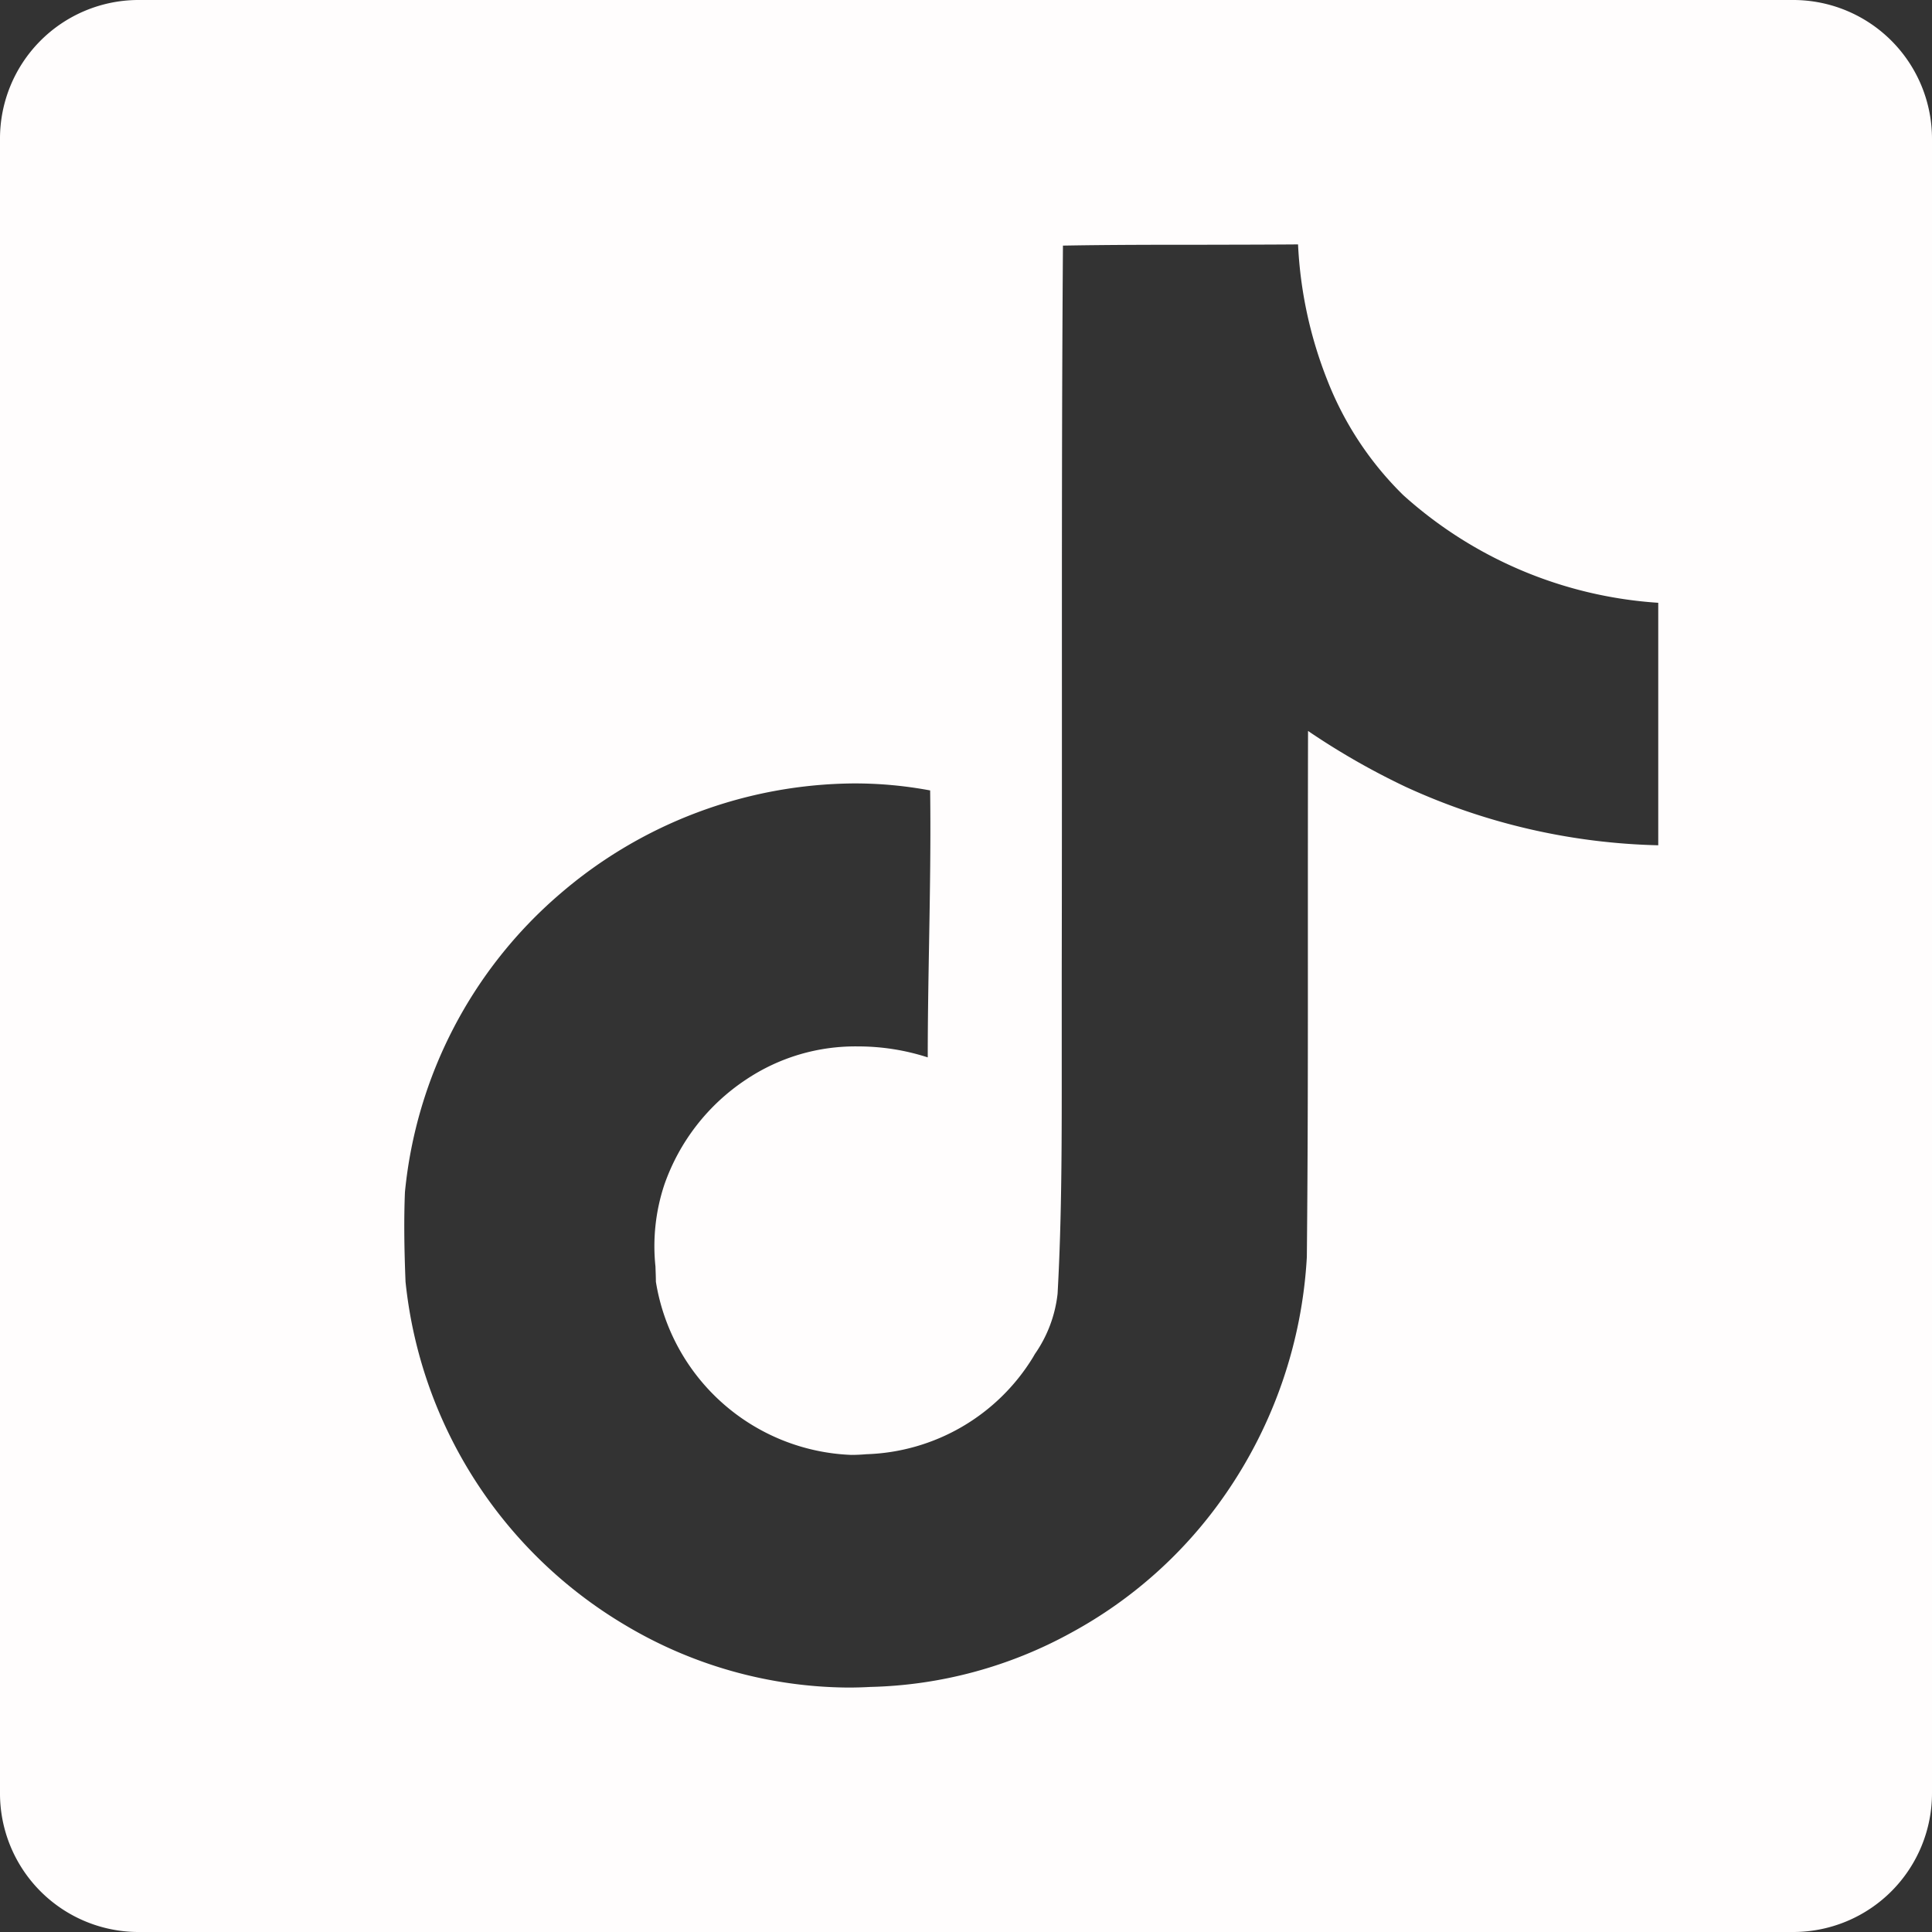<svg xmlns="http://www.w3.org/2000/svg" width="56.227" height="56.227" viewBox="0 0 56.227 56.227">
  <rect x="0" y="0" width="56.227" height="56.227" fill="#333333" stroke="none"/>
  <path id="Exclusion_1" data-name="Exclusion 1" d="M52.211,56.227H4a4.034,4.034,0,0,1-4-4.054V4.054A4.034,4.034,0,0,1,4,0H52.211a4.04,4.04,0,0,1,4.016,4.054V52.173A4.04,4.04,0,0,1,52.211,56.227ZM24.857,22.8A13.245,13.245,0,0,0,16.3,26.013a13.1,13.1,0,0,0-4.515,8.68c-.03.746-.025,1.55.017,2.607a13.187,13.187,0,0,0,6.388,9.993,12.815,12.815,0,0,0,6.493,1.82c.216,0,.434-.006.647-.018a12.727,12.727,0,0,0,5.84-1.575,12.974,12.974,0,0,0,4.5-4.043,13.438,13.438,0,0,0,2.363-6.895c.032-3.17.031-6.4.03-9.526v0c0-1.9,0-3.855.005-5.783A21.26,21.26,0,0,0,40.91,22.9a18.6,18.6,0,0,0,7.35,1.7V17.543a12.284,12.284,0,0,1-7.42-3.132,9.55,9.55,0,0,1-2.214-3.354,12.28,12.28,0,0,1-.849-3.944c-.9.007-1.821.008-2.709.01-1.352,0-2.75,0-4.133.025-.032,4.379-.031,8.833-.03,13.14v.005c0,2.613,0,5.316-.005,7.977,0,.821,0,1.655,0,2.461,0,2.267.008,4.609-.121,6.919a3.79,3.79,0,0,1-.66,1.755l-.058.1a5.9,5.9,0,0,1-4.847,2.817c-.146.013-.294.02-.441.02A5.994,5.994,0,0,1,19.088,37.3c0-.146-.008-.3-.012-.44a5.669,5.669,0,0,1,.257-2.378,6.059,6.059,0,0,1,2.379-3.063,5.707,5.707,0,0,1,3.262-.965A6.566,6.566,0,0,1,27,30.773c0-1.11.02-2.238.039-3.329.025-1.456.051-2.961.031-4.44A11.927,11.927,0,0,0,24.857,22.8Z" fill="#fffdfd"/>
</svg>
